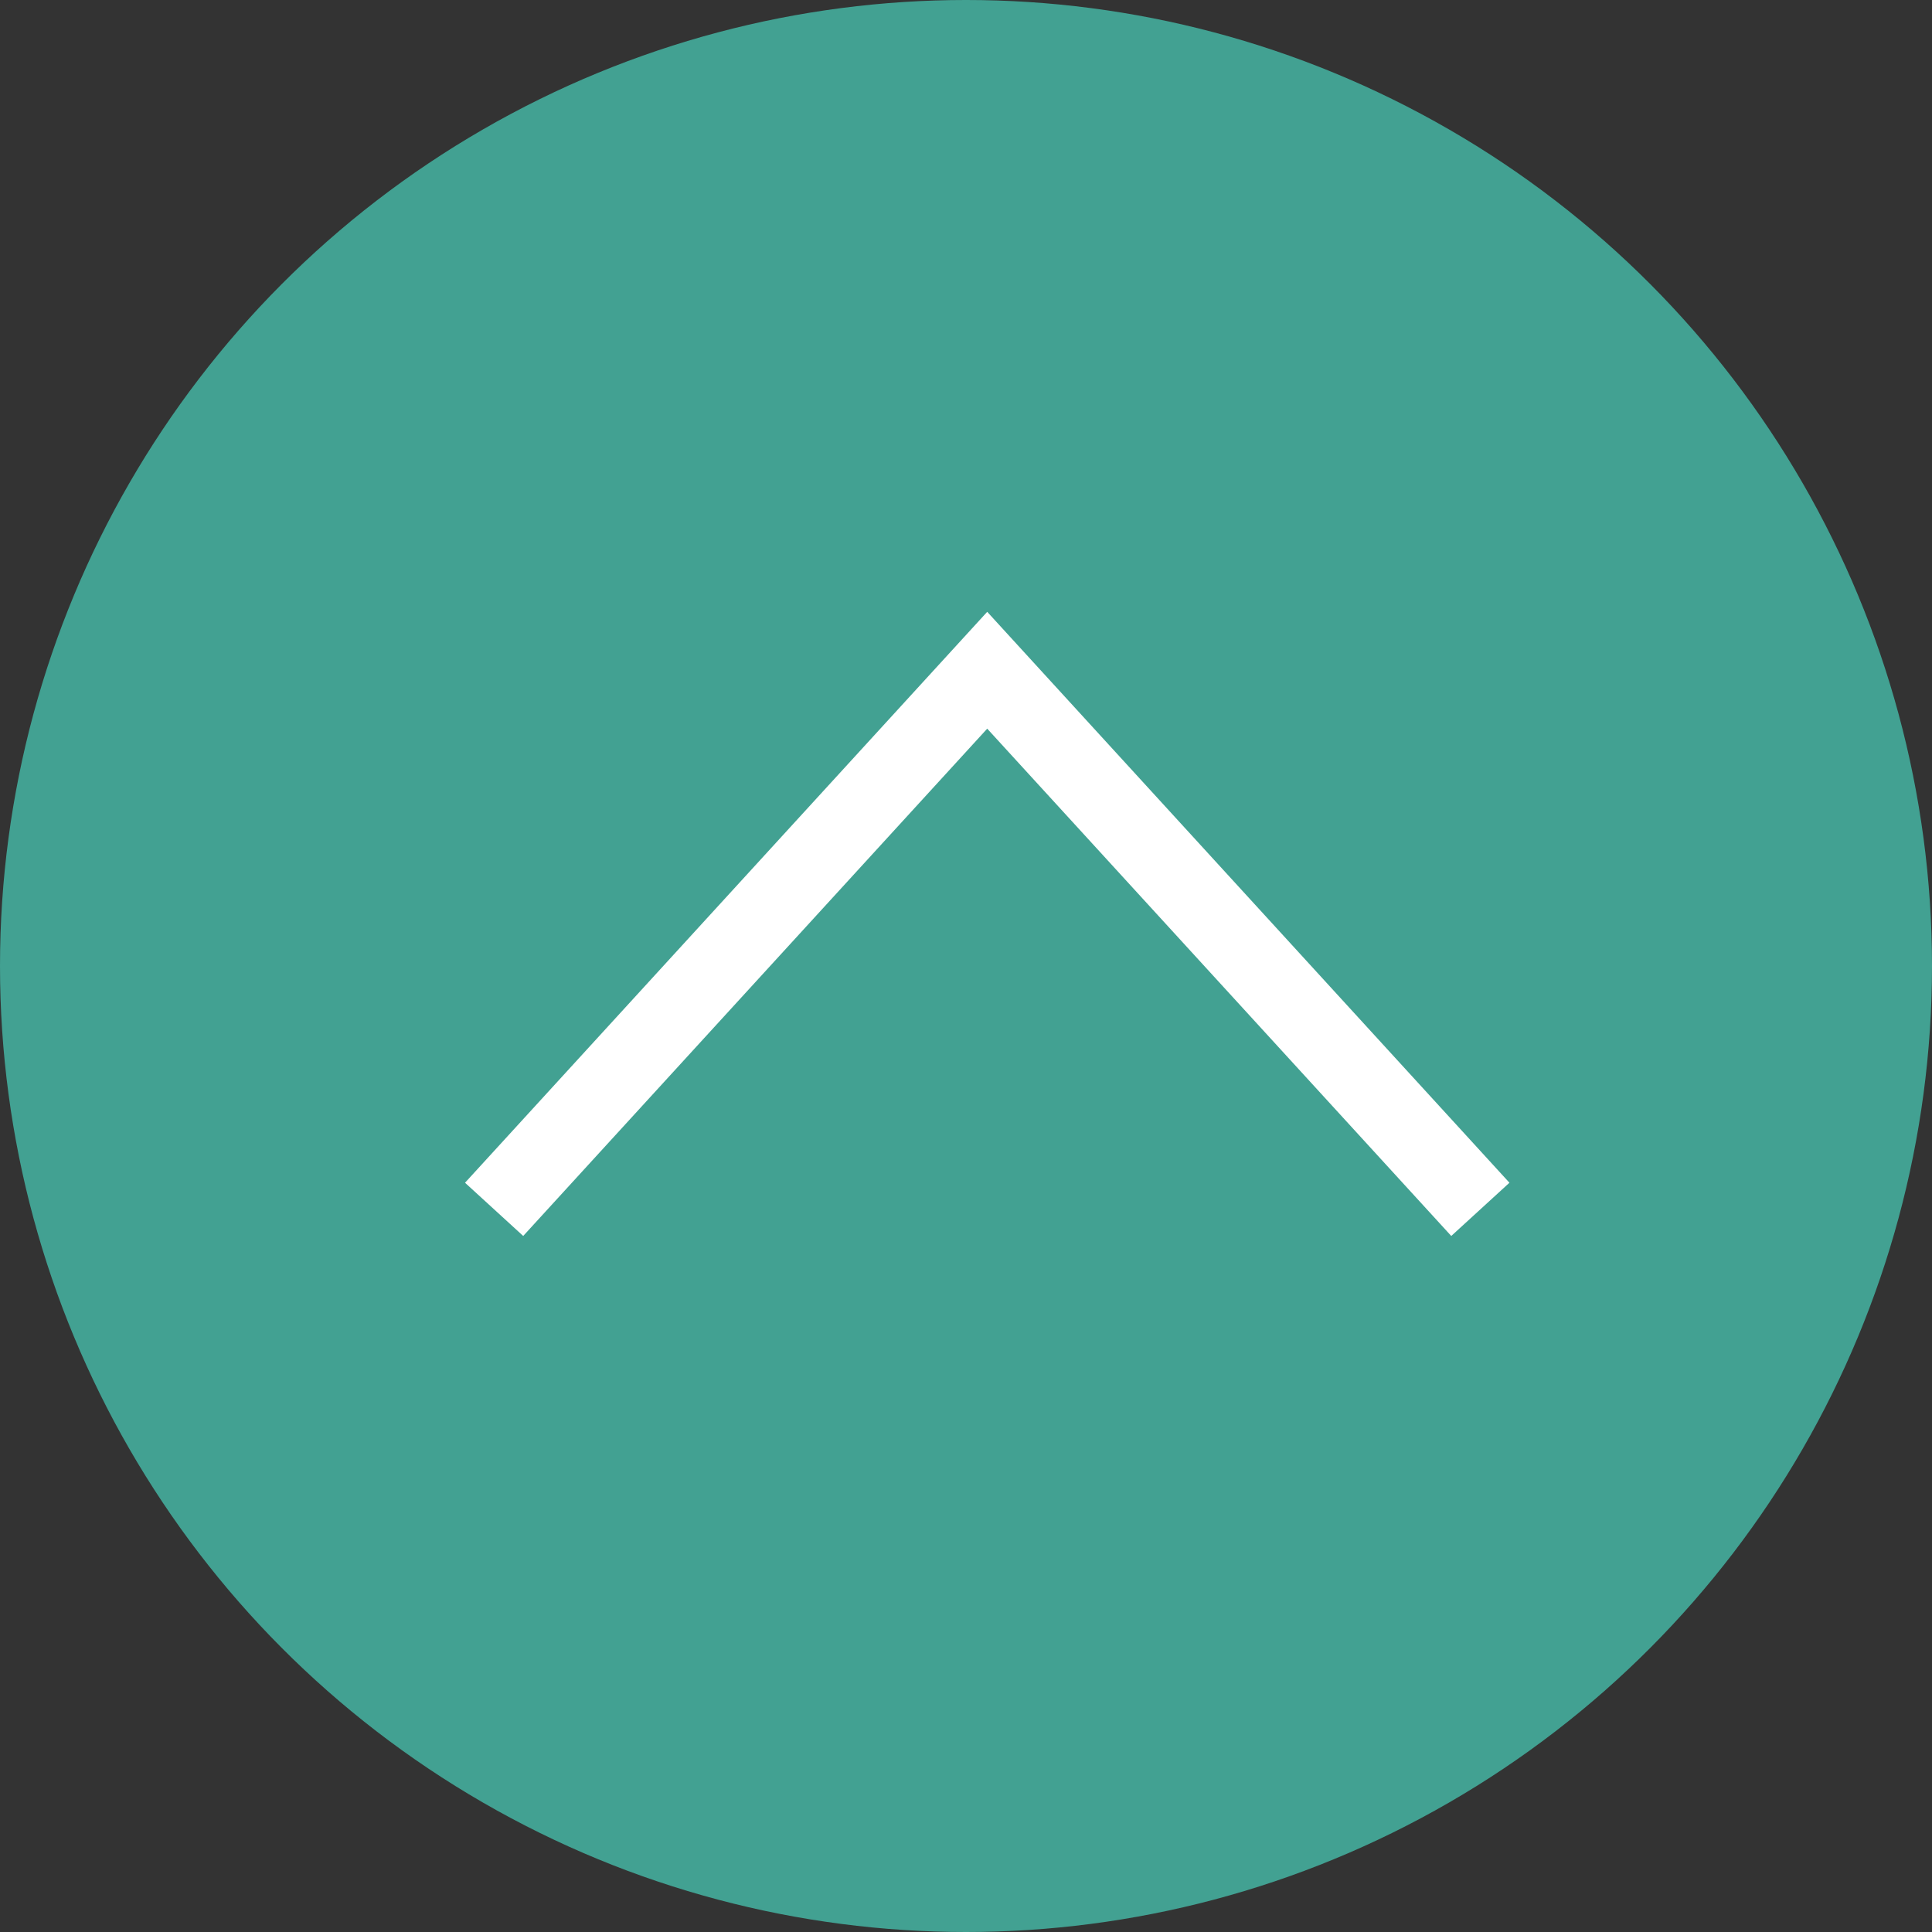 <svg xmlns="http://www.w3.org/2000/svg" width="49" height="49" viewBox="0 0 49 49">
  <rect x="0" y="0" width="49" height="49" fill="#333333" stroke="none"/>
  <g id="グループ_1184" data-name="グループ 1184" transform="translate(-1123 -14549)">
    <circle id="楕円形_5" data-name="楕円形 5" cx="24.5" cy="24.5" r="24.5" transform="translate(1123 14549)" fill="#42a192"/>
    <path id="パス_562" data-name="パス 562" d="M0,0,13.673,12.506,0,25.013" transform="translate(1135.532 14579.672) rotate(-90)" fill="none" stroke="#fff" stroke-width="2"/>
  </g>
</svg>
